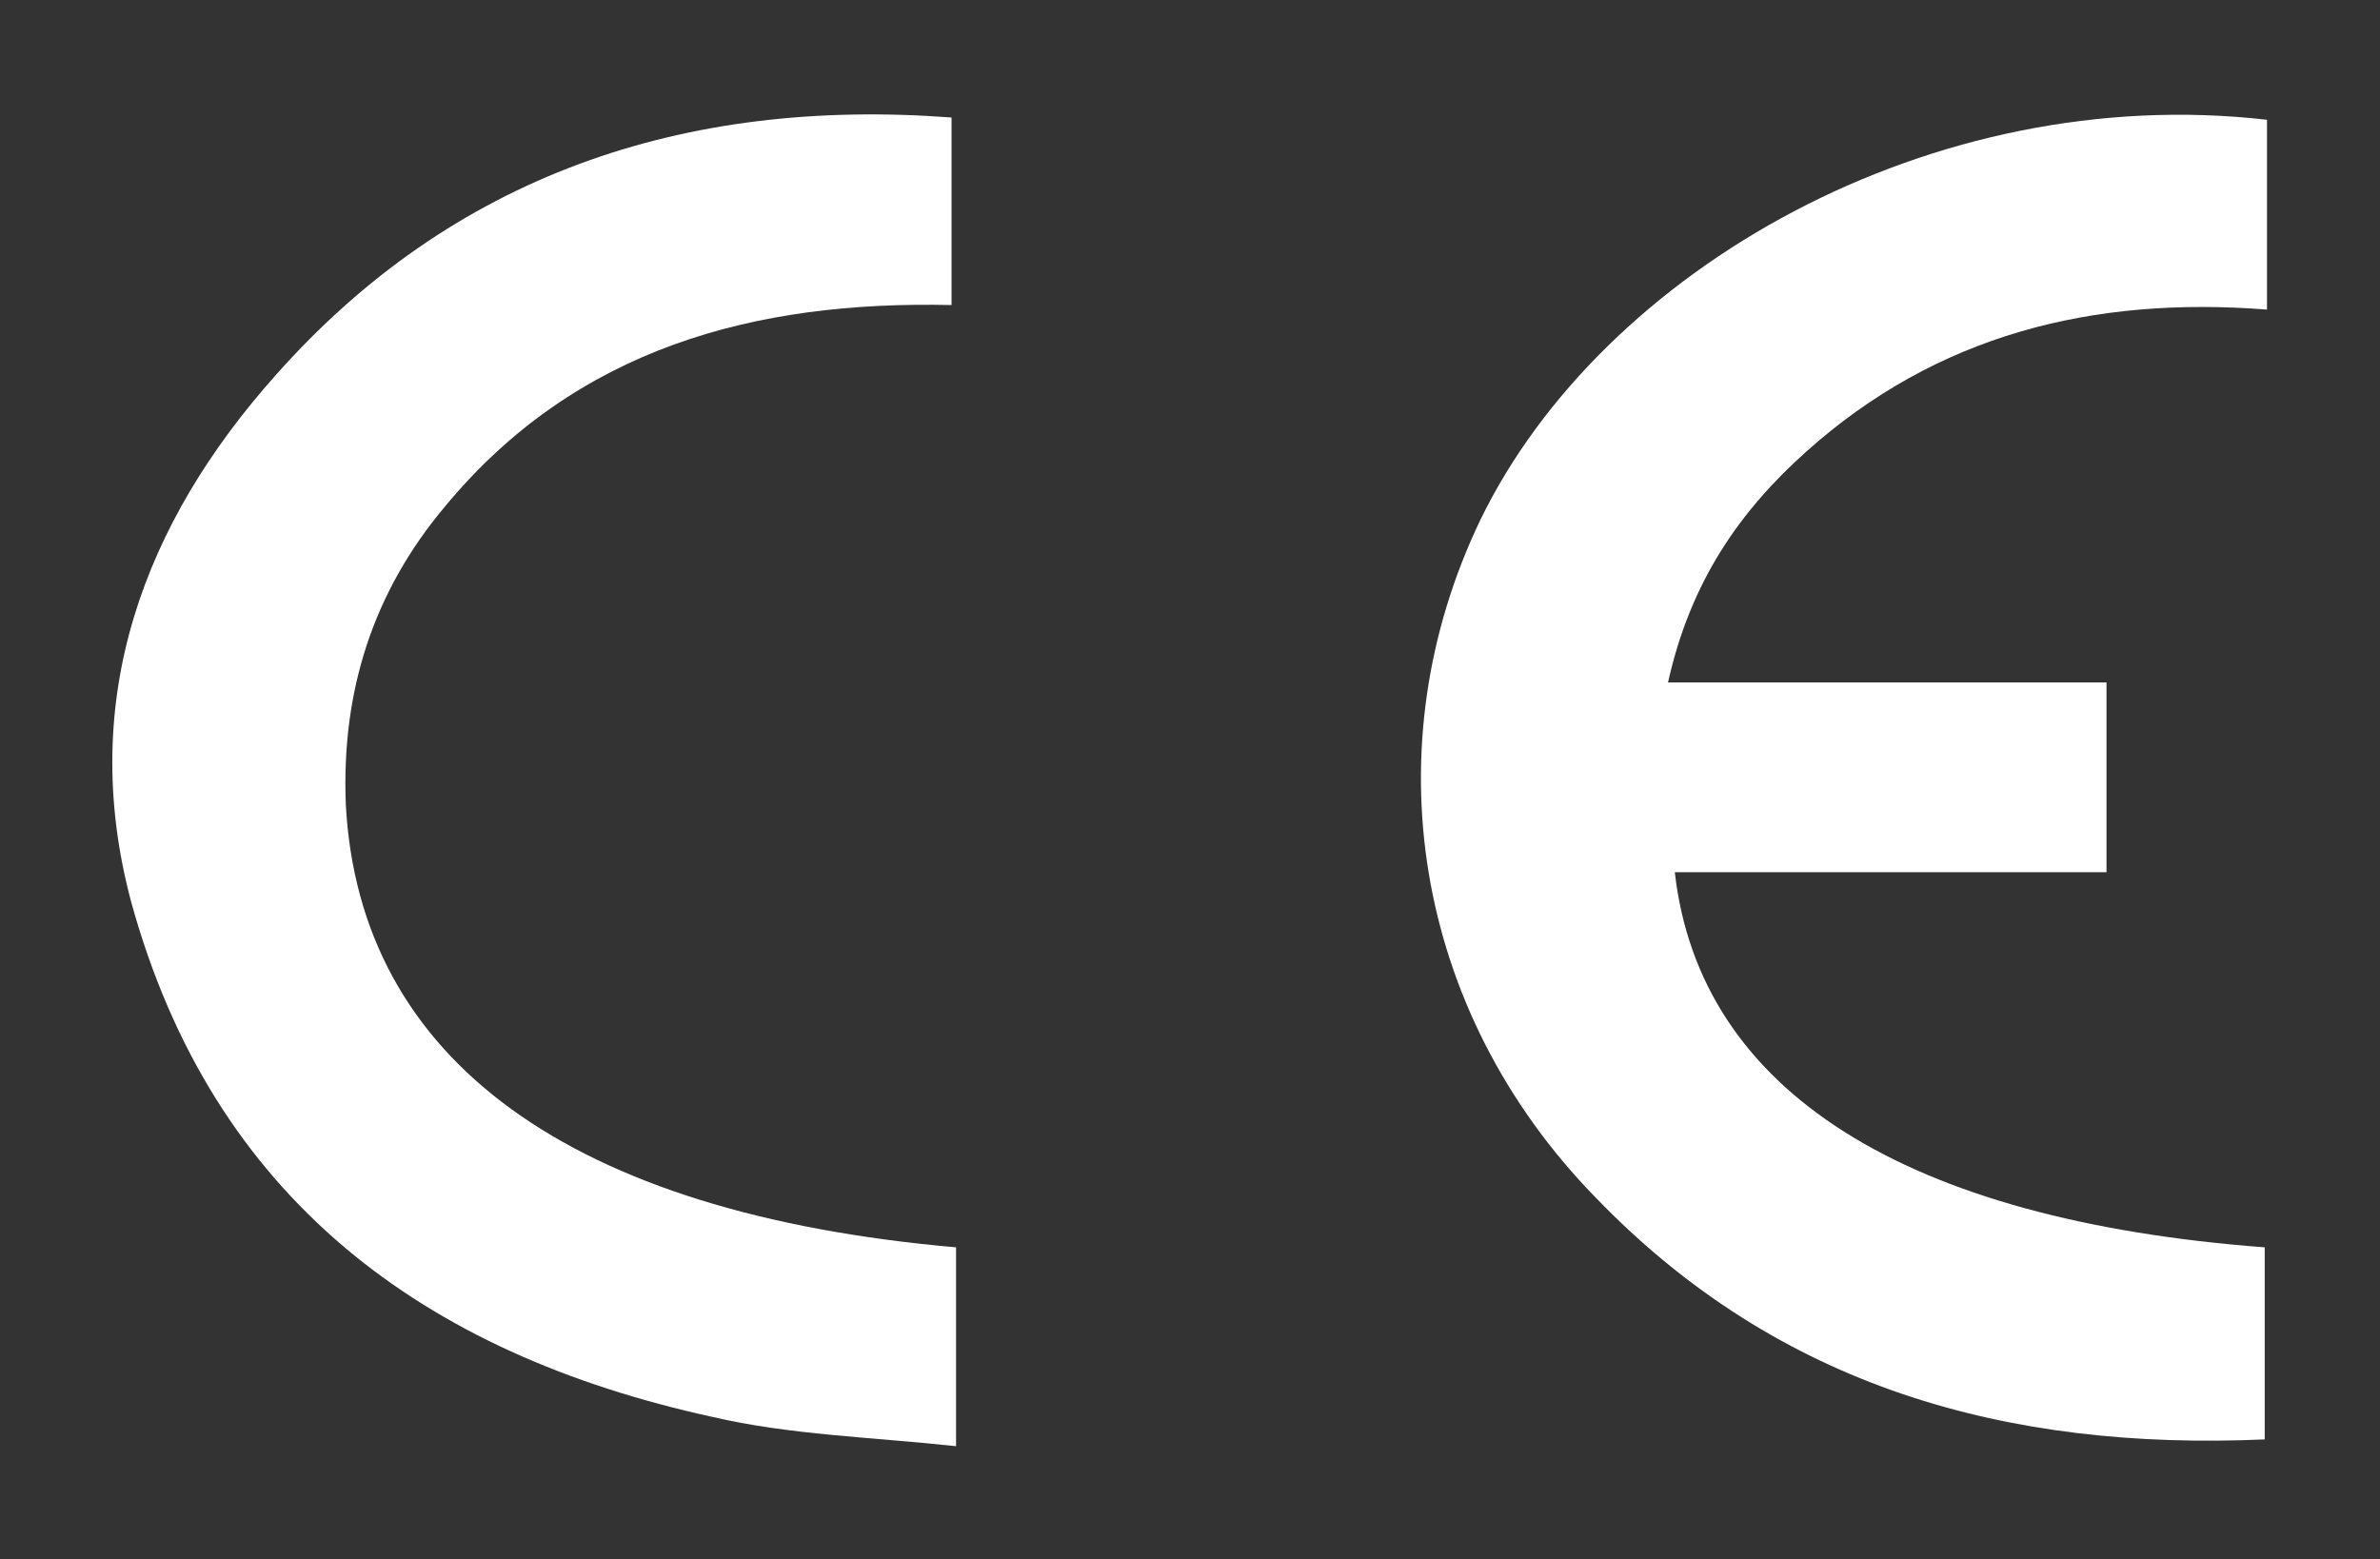 <?xml version="1.0" encoding="utf-8"?>
<!-- Generator: Adobe Illustrator 19.1.0, SVG Export Plug-In . SVG Version: 6.00 Build 0)  -->
<svg version="1.1" id="Layer_1" xmlns="http://www.w3.org/2000/svg" xmlns:xlink="http://www.w3.org/1999/xlink" x="0px" y="0px"
	 viewBox="0 0 105.3 69" style="enable-background:new 0 0 105.3 69;" xml:space="preserve">
<rect x="0" y="0" width="105.3" height="69" fill="#333333" stroke="none"/>
<style type="text/css">
	.st0{clip-path:url(#SVGID_2_);fill:none;stroke:#231F20;stroke-miterlimit:10;}
	.st1{clip-path:url(#SVGID_2_);fill:#231F20;}
	.st2{fill:#EF3E33;}
	.st3{fill:none;}
	.st4{fill:#FFFFFF;}
	.st5{fill:#231F20;}
	.st6{clip-path:url(#SVGID_4_);}
	.st7{clip-path:url(#SVGID_64_);}
	.st8{clip-path:url(#SVGID_66_);}
	.st9{clip-path:url(#SVGID_68_);fill-rule:evenodd;clip-rule:evenodd;fill:#FFFFFF;}
	.st10{clip-path:url(#SVGID_70_);}
	.st11{clip-path:url(#SVGID_72_);fill:none;stroke:#D8D8D8;stroke-width:2;stroke-miterlimit:10;}
	.st12{clip-path:url(#SVGID_74_);}
	.st13{fill:#D34333;}
	.st14{fill:#5C5C5C;}
	.st15{clip-path:url(#SVGID_76_);}
	.st16{clip-path:url(#SVGID_78_);}
	.st17{clip-path:url(#SVGID_80_);fill-rule:evenodd;clip-rule:evenodd;fill:#FFFFFF;}
	.st18{clip-path:url(#SVGID_82_);}
	.st19{clip-path:url(#SVGID_84_);fill:none;stroke:#D8D8D8;stroke-width:2;stroke-miterlimit:10;}
	.st20{clip-path:url(#SVGID_86_);}
	.st21{clip-path:url(#SVGID_88_);fill:#222222;}
	.st22{clip-path:url(#SVGID_90_);}
	.st23{clip-path:url(#SVGID_92_);}
	.st24{clip-path:url(#SVGID_94_);}
	.st25{clip-path:url(#SVGID_100_);}
	.st26{clip-path:url(#SVGID_102_);}
	.st27{clip-path:url(#SVGID_104_);fill-rule:evenodd;clip-rule:evenodd;fill:#FFFFFF;}
	.st28{clip-path:url(#SVGID_106_);}
	.st29{clip-path:url(#SVGID_108_);fill:none;stroke:#D8D8D8;stroke-width:2;stroke-miterlimit:10;}
	.st30{clip-path:url(#SVGID_110_);}
	.st31{clip-path:url(#SVGID_112_);}
	.st32{clip-path:url(#SVGID_114_);fill-rule:evenodd;clip-rule:evenodd;fill:#FFFFFF;}
	.st33{clip-path:url(#SVGID_116_);}
	.st34{clip-path:url(#SVGID_118_);fill:none;stroke:#D8D8D8;stroke-width:2;stroke-miterlimit:10;}
	.st35{clip-path:url(#SVGID_120_);}
	.st36{clip-path:url(#SVGID_126_);}
	.st37{clip-path:url(#SVGID_128_);fill:#323232;}
	.st38{clip-path:url(#SVGID_130_);}
	.st39{clip-path:url(#SVGID_132_);}
	.st40{clip-path:url(#SVGID_134_);}
	.st41{clip-path:url(#SVGID_136_);}
	.st42{clip-path:url(#SVGID_138_);}
	.st43{clip-path:url(#SVGID_140_);fill:none;stroke:#4A4A4A;stroke-linecap:square;stroke-miterlimit:10;}
	.st44{clip-path:url(#SVGID_142_);}
	.st45{clip-path:url(#SVGID_144_);fill:#C62E27;}
	.st46{clip-path:url(#SVGID_146_);fill:#222222;}
	.st47{clip-path:url(#SVGID_148_);}
	.st48{clip-path:url(#SVGID_150_);}
	.st49{clip-path:url(#SVGID_152_);}
	.st50{clip-path:url(#SVGID_154_);}
	.st51{fill:#9A9A9A;}
	.st52{fill:#2D2D2D;}
	.st53{clip-path:url(#SVGID_158_);}
	.st54{clip-path:url(#SVGID_160_);fill:#FFFFFF;}
	.st55{clip-path:url(#SVGID_162_);}
	.st56{clip-path:url(#SVGID_164_);}
	.st57{clip-path:url(#SVGID_166_);fill-rule:evenodd;clip-rule:evenodd;fill:#FFFFFF;}
	.st58{clip-path:url(#SVGID_168_);}
	.st59{clip-path:url(#SVGID_170_);fill:none;stroke:#D8D8D8;stroke-width:2;stroke-miterlimit:10;}
	.st60{clip-path:url(#SVGID_172_);}
	.st61{clip-path:url(#SVGID_174_);}
	.st62{clip-path:url(#SVGID_176_);fill:#FFFFFF;}
	.st63{clip-path:url(#SVGID_178_);}
	.st64{clip-path:url(#SVGID_180_);}
	.st65{clip-path:url(#SVGID_182_);fill-rule:evenodd;clip-rule:evenodd;fill:#222222;}
	.st66{clip-path:url(#SVGID_184_);}
	.st67{clip-path:url(#SVGID_186_);fill:none;stroke:#979797;stroke-width:2;stroke-miterlimit:10;}
	.st68{clip-path:url(#SVGID_188_);}
	.st69{clip-path:url(#SVGID_190_);}
	.st70{clip-path:url(#SVGID_192_);fill:#222222;}
	.st71{clip-path:url(#SVGID_194_);}
	.st72{clip-path:url(#SVGID_196_);}
	.st73{clip-path:url(#SVGID_198_);fill:#222222;}
	.st74{clip-path:url(#SVGID_200_);}
	.st75{clip-path:url(#SVGID_202_);}
	.st76{clip-path:url(#SVGID_204_);fill:#C62E27;}
	.st77{clip-path:url(#SVGID_206_);}
	.st78{clip-path:url(#SVGID_208_);fill:#222222;}
	.st79{clip-path:url(#SVGID_210_);}
	.st80{clip-path:url(#SVGID_210_);fill:#FFFFFF;}
	.st81{fill:#DFDFDF;}
	.st82{clip-path:url(#SVGID_212_);}
	.st83{clip-path:url(#SVGID_214_);fill:#D8D8D8;}
	.st84{clip-path:url(#SVGID_216_);}
	.st85{clip-path:url(#SVGID_218_);fill:#D8D8D8;}
	.st86{clip-path:url(#SVGID_220_);}
	.st87{clip-path:url(#SVGID_222_);fill:#D8D8D8;}
	.st88{clip-path:url(#SVGID_224_);}
	.st89{clip-path:url(#SVGID_226_);fill:#D8D8D8;}
	.st90{clip-path:url(#SVGID_228_);}
	.st91{clip-path:url(#SVGID_230_);fill:#D8D8D8;}
	.st92{clip-path:url(#SVGID_232_);}
	.st93{clip-path:url(#SVGID_234_);fill:#D8D8D8;}
	.st94{clip-path:url(#SVGID_236_);}
	.st95{clip-path:url(#SVGID_238_);fill:#D8D8D8;}
	.st96{clip-path:url(#SVGID_240_);}
	.st97{clip-path:url(#SVGID_244_);}
	.st98{clip-path:url(#SVGID_246_);fill:#FFFFFF;}
	.st99{clip-path:url(#SVGID_248_);}
	.st100{clip-path:url(#SVGID_250_);fill:#FFFFFF;}
	.st101{clip-path:url(#SVGID_252_);}
	.st102{clip-path:url(#SVGID_256_);fill:#FFFFFF;}
	.st103{clip-path:url(#SVGID_258_);fill:#FFFFFF;}
	.st104{clip-path:url(#SVGID_260_);fill:#FFFFFF;}
	.st105{clip-path:url(#SVGID_262_);fill:#FFFFFF;}
	.st106{clip-path:url(#SVGID_264_);}
	.st107{clip-path:url(#SVGID_266_);fill:#D8D8D8;}
	.st108{clip-path:url(#SVGID_268_);}
	.st109{clip-path:url(#SVGID_270_);fill:#D8D8D8;}
	.st110{clip-path:url(#SVGID_272_);}
	.st111{clip-path:url(#SVGID_274_);fill:#D8D8D8;}
	.st112{clip-path:url(#SVGID_276_);}
	.st113{clip-path:url(#SVGID_278_);fill:#D8D8D8;}
	.st114{clip-path:url(#SVGID_280_);}
	.st115{clip-path:url(#SVGID_282_);fill:#D8D8D8;}
	.st116{clip-path:url(#SVGID_284_);fill:#323232;}
	.st117{clip-path:url(#SVGID_286_);}
	.st118{clip-path:url(#SVGID_288_);}
	.st119{clip-path:url(#SVGID_290_);fill-rule:evenodd;clip-rule:evenodd;fill:#FFFFFF;}
	.st120{clip-path:url(#SVGID_292_);}
	.st121{clip-path:url(#SVGID_294_);fill:none;stroke:#D8D8D8;stroke-width:2;stroke-miterlimit:10;}
	.st122{clip-path:url(#SVGID_296_);}
	.st123{clip-path:url(#SVGID_298_);}
	.st124{clip-path:url(#SVGID_300_);fill-rule:evenodd;clip-rule:evenodd;fill:#FFFFFF;}
	.st125{clip-path:url(#SVGID_302_);}
	.st126{clip-path:url(#SVGID_304_);fill:none;stroke:#D8D8D8;stroke-width:2;stroke-miterlimit:10;}
	.st127{clip-path:url(#SVGID_306_);}
	.st128{clip-path:url(#SVGID_308_);}
	.st129{clip-path:url(#SVGID_310_);fill-rule:evenodd;clip-rule:evenodd;fill:#FFFFFF;}
	.st130{clip-path:url(#SVGID_312_);}
	.st131{clip-path:url(#SVGID_314_);fill:none;stroke:#D8D8D8;stroke-width:2;stroke-miterlimit:10;}
	.st132{clip-path:url(#SVGID_316_);}
	.st133{clip-path:url(#SVGID_318_);}
	.st134{clip-path:url(#SVGID_320_);fill-rule:evenodd;clip-rule:evenodd;fill:#FFFFFF;}
	.st135{clip-path:url(#SVGID_322_);}
	.st136{clip-path:url(#SVGID_324_);fill:none;stroke:#D8D8D8;stroke-width:2;stroke-miterlimit:10;}
	.st137{clip-path:url(#SVGID_326_);}
	.st138{clip-path:url(#SVGID_328_);}
	.st139{clip-path:url(#SVGID_330_);fill-rule:evenodd;clip-rule:evenodd;fill:#FFFFFF;}
	.st140{clip-path:url(#SVGID_332_);}
	.st141{clip-path:url(#SVGID_334_);fill:none;stroke:#D8D8D8;stroke-width:2;stroke-miterlimit:10;}
	.st142{clip-path:url(#SVGID_336_);}
	.st143{clip-path:url(#SVGID_338_);}
	.st144{clip-path:url(#SVGID_340_);fill-rule:evenodd;clip-rule:evenodd;fill:#FFFFFF;}
	.st145{clip-path:url(#SVGID_342_);}
	.st146{clip-path:url(#SVGID_344_);fill:none;stroke:#D8D8D8;stroke-width:2;stroke-miterlimit:10;}
	.st147{fill:none;stroke:#C62E27;stroke-width:3;stroke-linecap:square;stroke-miterlimit:10;}
</style>
<g>
	<g>
		<g>
			<defs>
				<path id="SVGID_259_" d="M100.3,5.3v8.4c-7.7-0.6-14.6,1.1-20.4,6.3c-2.9,2.6-5.1,5.7-6.1,10.2h19.4v8.4H74.1
					c1.1,9.7,10.2,15.4,26.1,16.6v8.5C88.8,64.2,78.7,61.4,70.6,53c-8.1-8.3-9.9-20-5.1-30C70.9,11.9,85.5,3.6,100.3,5.3"/>
			</defs>
			<clipPath id="SVGID_2_">
				<use xlink:href="#SVGID_259_"  style="overflow:visible;"/>
			</clipPath>
			<rect x="57.9" y="0" style="clip-path:url(#SVGID_2_);fill:#FFFFFF;" width="47.4" height="68.7"/>
		</g>
	</g>
	<g>
		<g>
			<defs>
				<path id="SVGID_261_" d="M42.3,55.2V64c-3.7-0.4-7.4-0.5-10.8-1.3C18.7,59.9,9.4,53,5.8,39.9c-2.4-9,0.6-16.8,6.4-23.3
					c7.8-8.8,18-12.3,29.9-11.4v8.3c-8.7-0.2-16.6,1.9-22.4,8.9c-3.2,3.8-4.6,8.2-4.4,13.2C15.9,46.9,25.2,53.7,42.3,55.2"/>
			</defs>
			<clipPath id="SVGID_4_">
				<use xlink:href="#SVGID_261_"  style="overflow:visible;"/>
			</clipPath>
			<rect x="0" y="0" style="clip-path:url(#SVGID_4_);fill:#FFFFFF;" width="47.3" height="69"/>
		</g>
	</g>
</g>
</svg>

